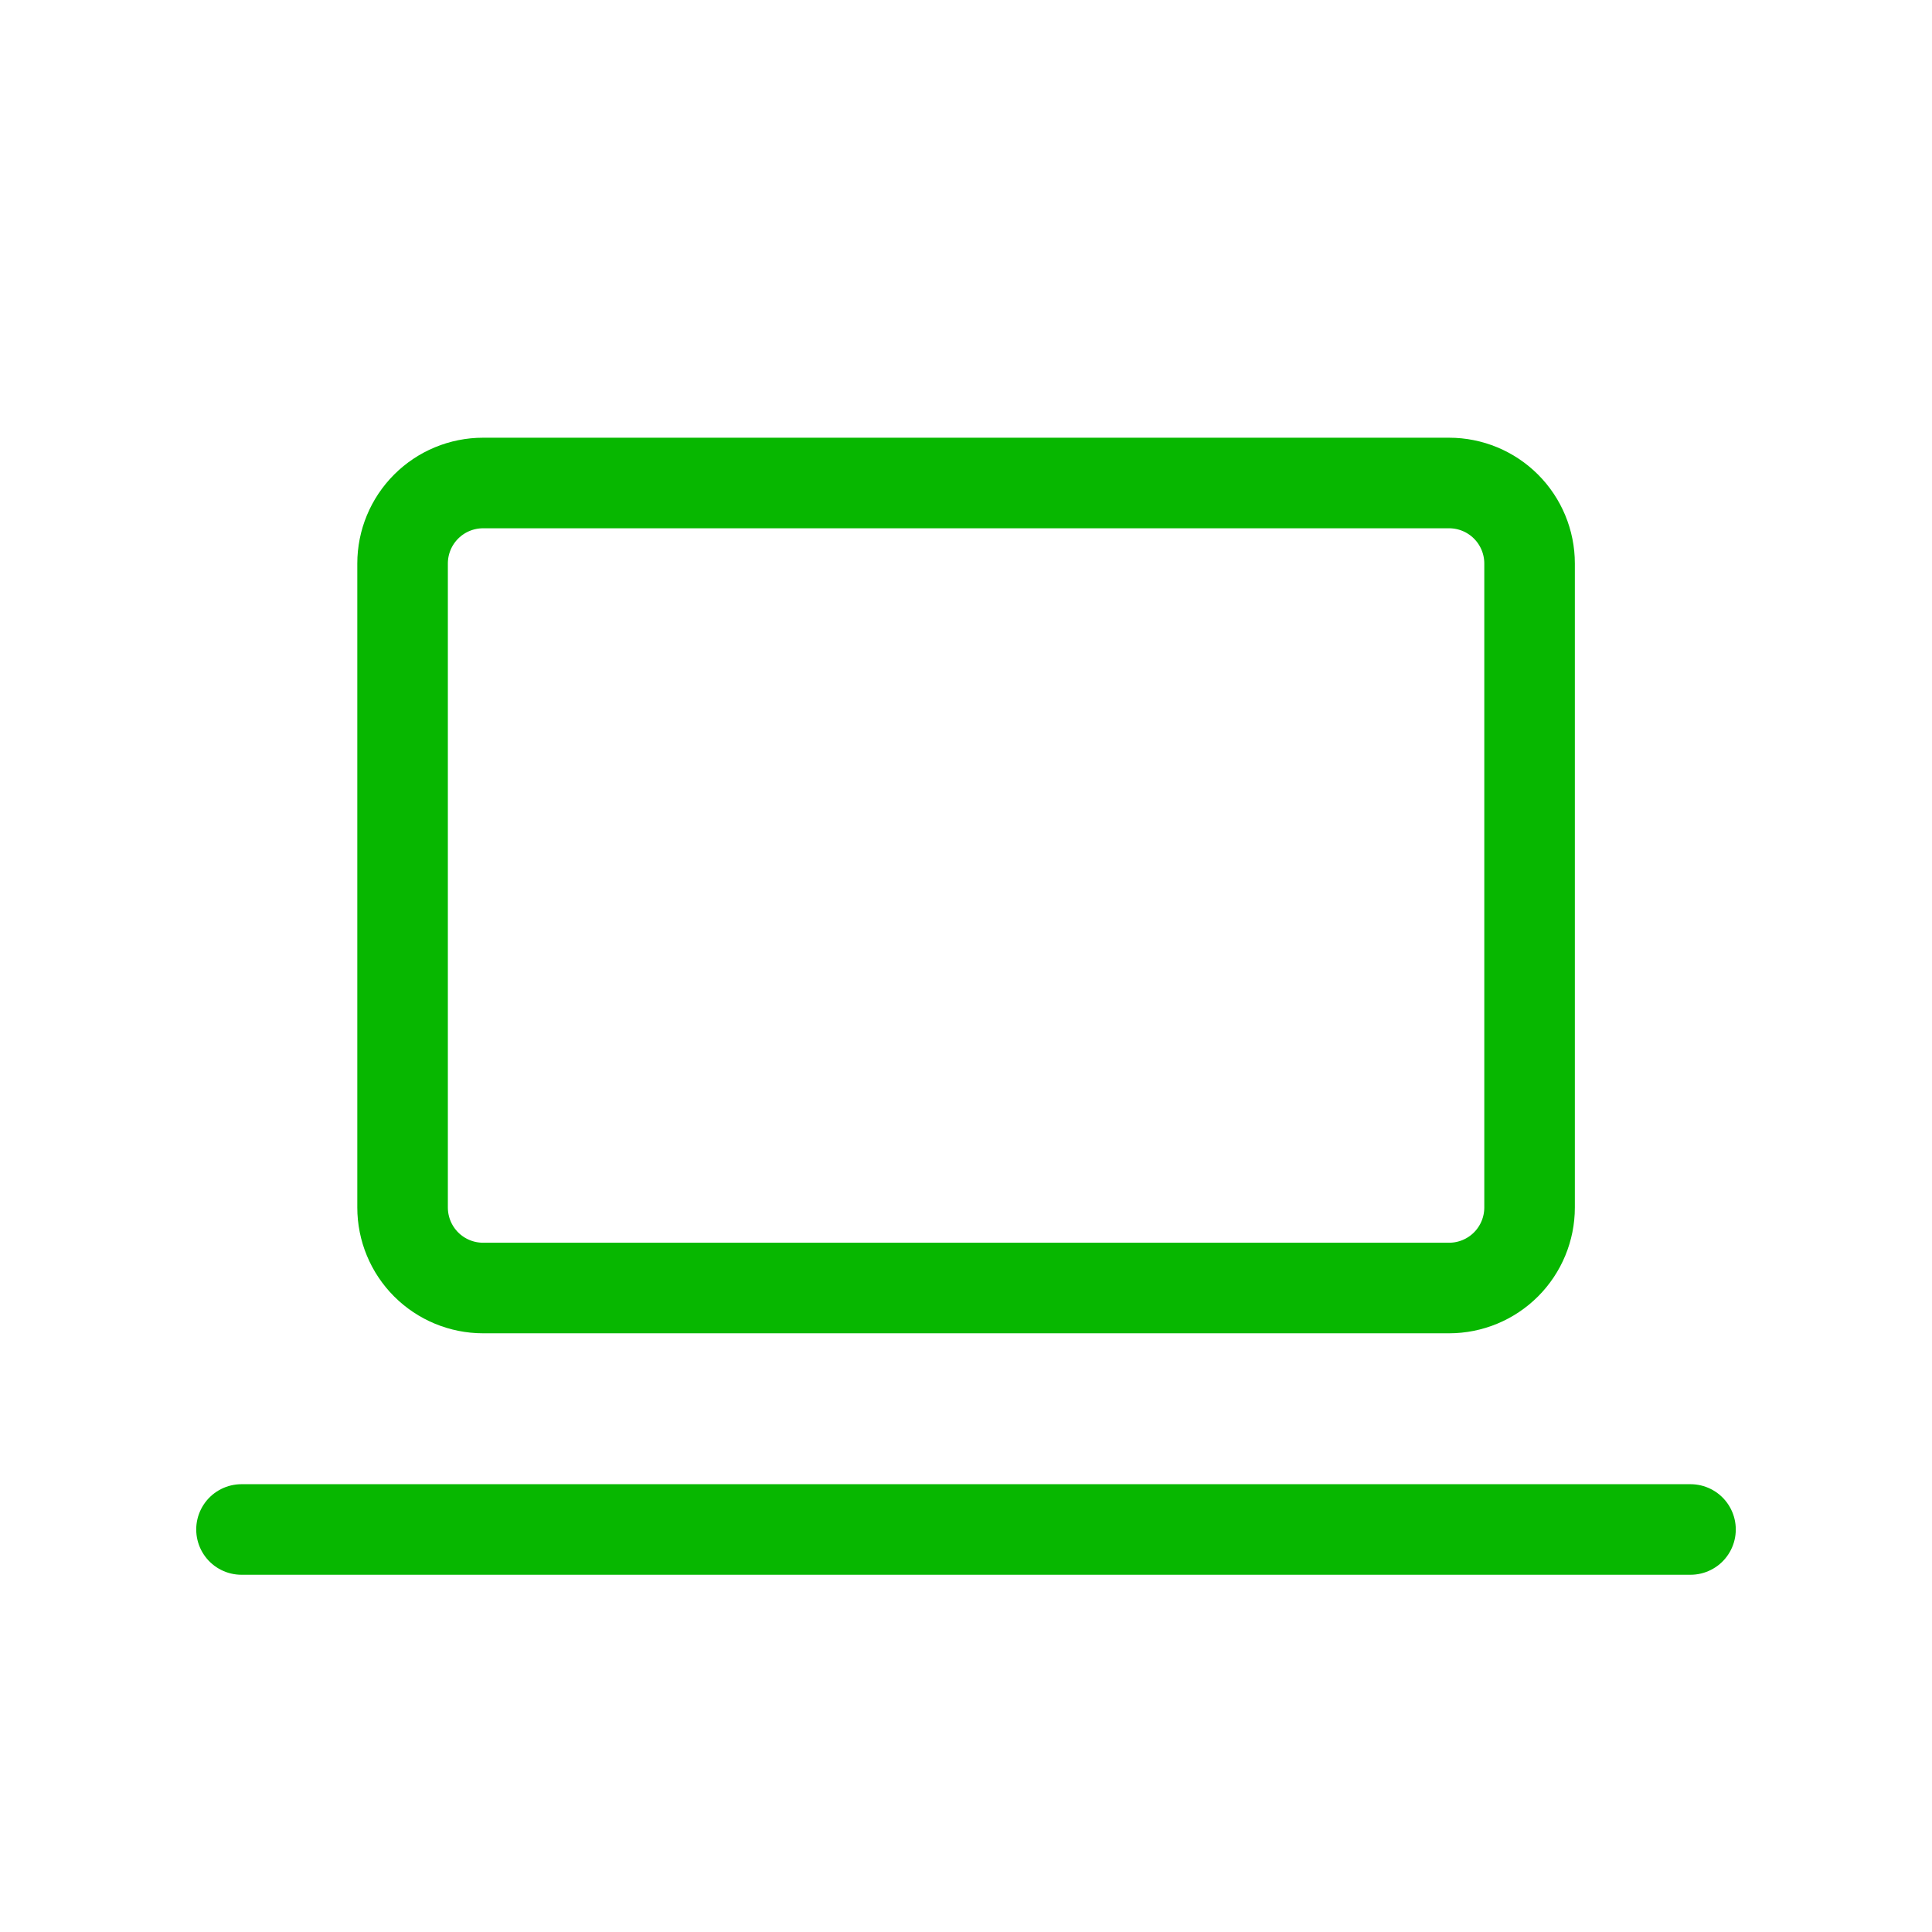 <svg width="64" height="64" viewBox="0 0 64 64" fill="none" xmlns="http://www.w3.org/2000/svg">
<g clip-path="url(#clip0_31490_74912)">
<path d="M8 50.666H56" stroke="#07B700" stroke-width="3" stroke-linecap="round" stroke-linejoin="round"/>
<path d="M13.336 18.667C13.336 17.959 13.617 17.281 14.117 16.781C14.617 16.281 15.295 16 16.003 16H48.003C48.71 16 49.388 16.281 49.888 16.781C50.388 17.281 50.669 17.959 50.669 18.667V40C50.669 40.707 50.388 41.386 49.888 41.886C49.388 42.386 48.71 42.667 48.003 42.667H16.003C15.295 42.667 14.617 42.386 14.117 41.886C13.617 41.386 13.336 40.707 13.336 40V18.667Z" stroke="#07B700" stroke-width="3" stroke-linecap="round" stroke-linejoin="round"/>
</g>
<defs>
<clipPath id="clip0_31490_74912">
<rect width="64" height="64" fill="white"/>
</clipPath>
</defs>
</svg>
